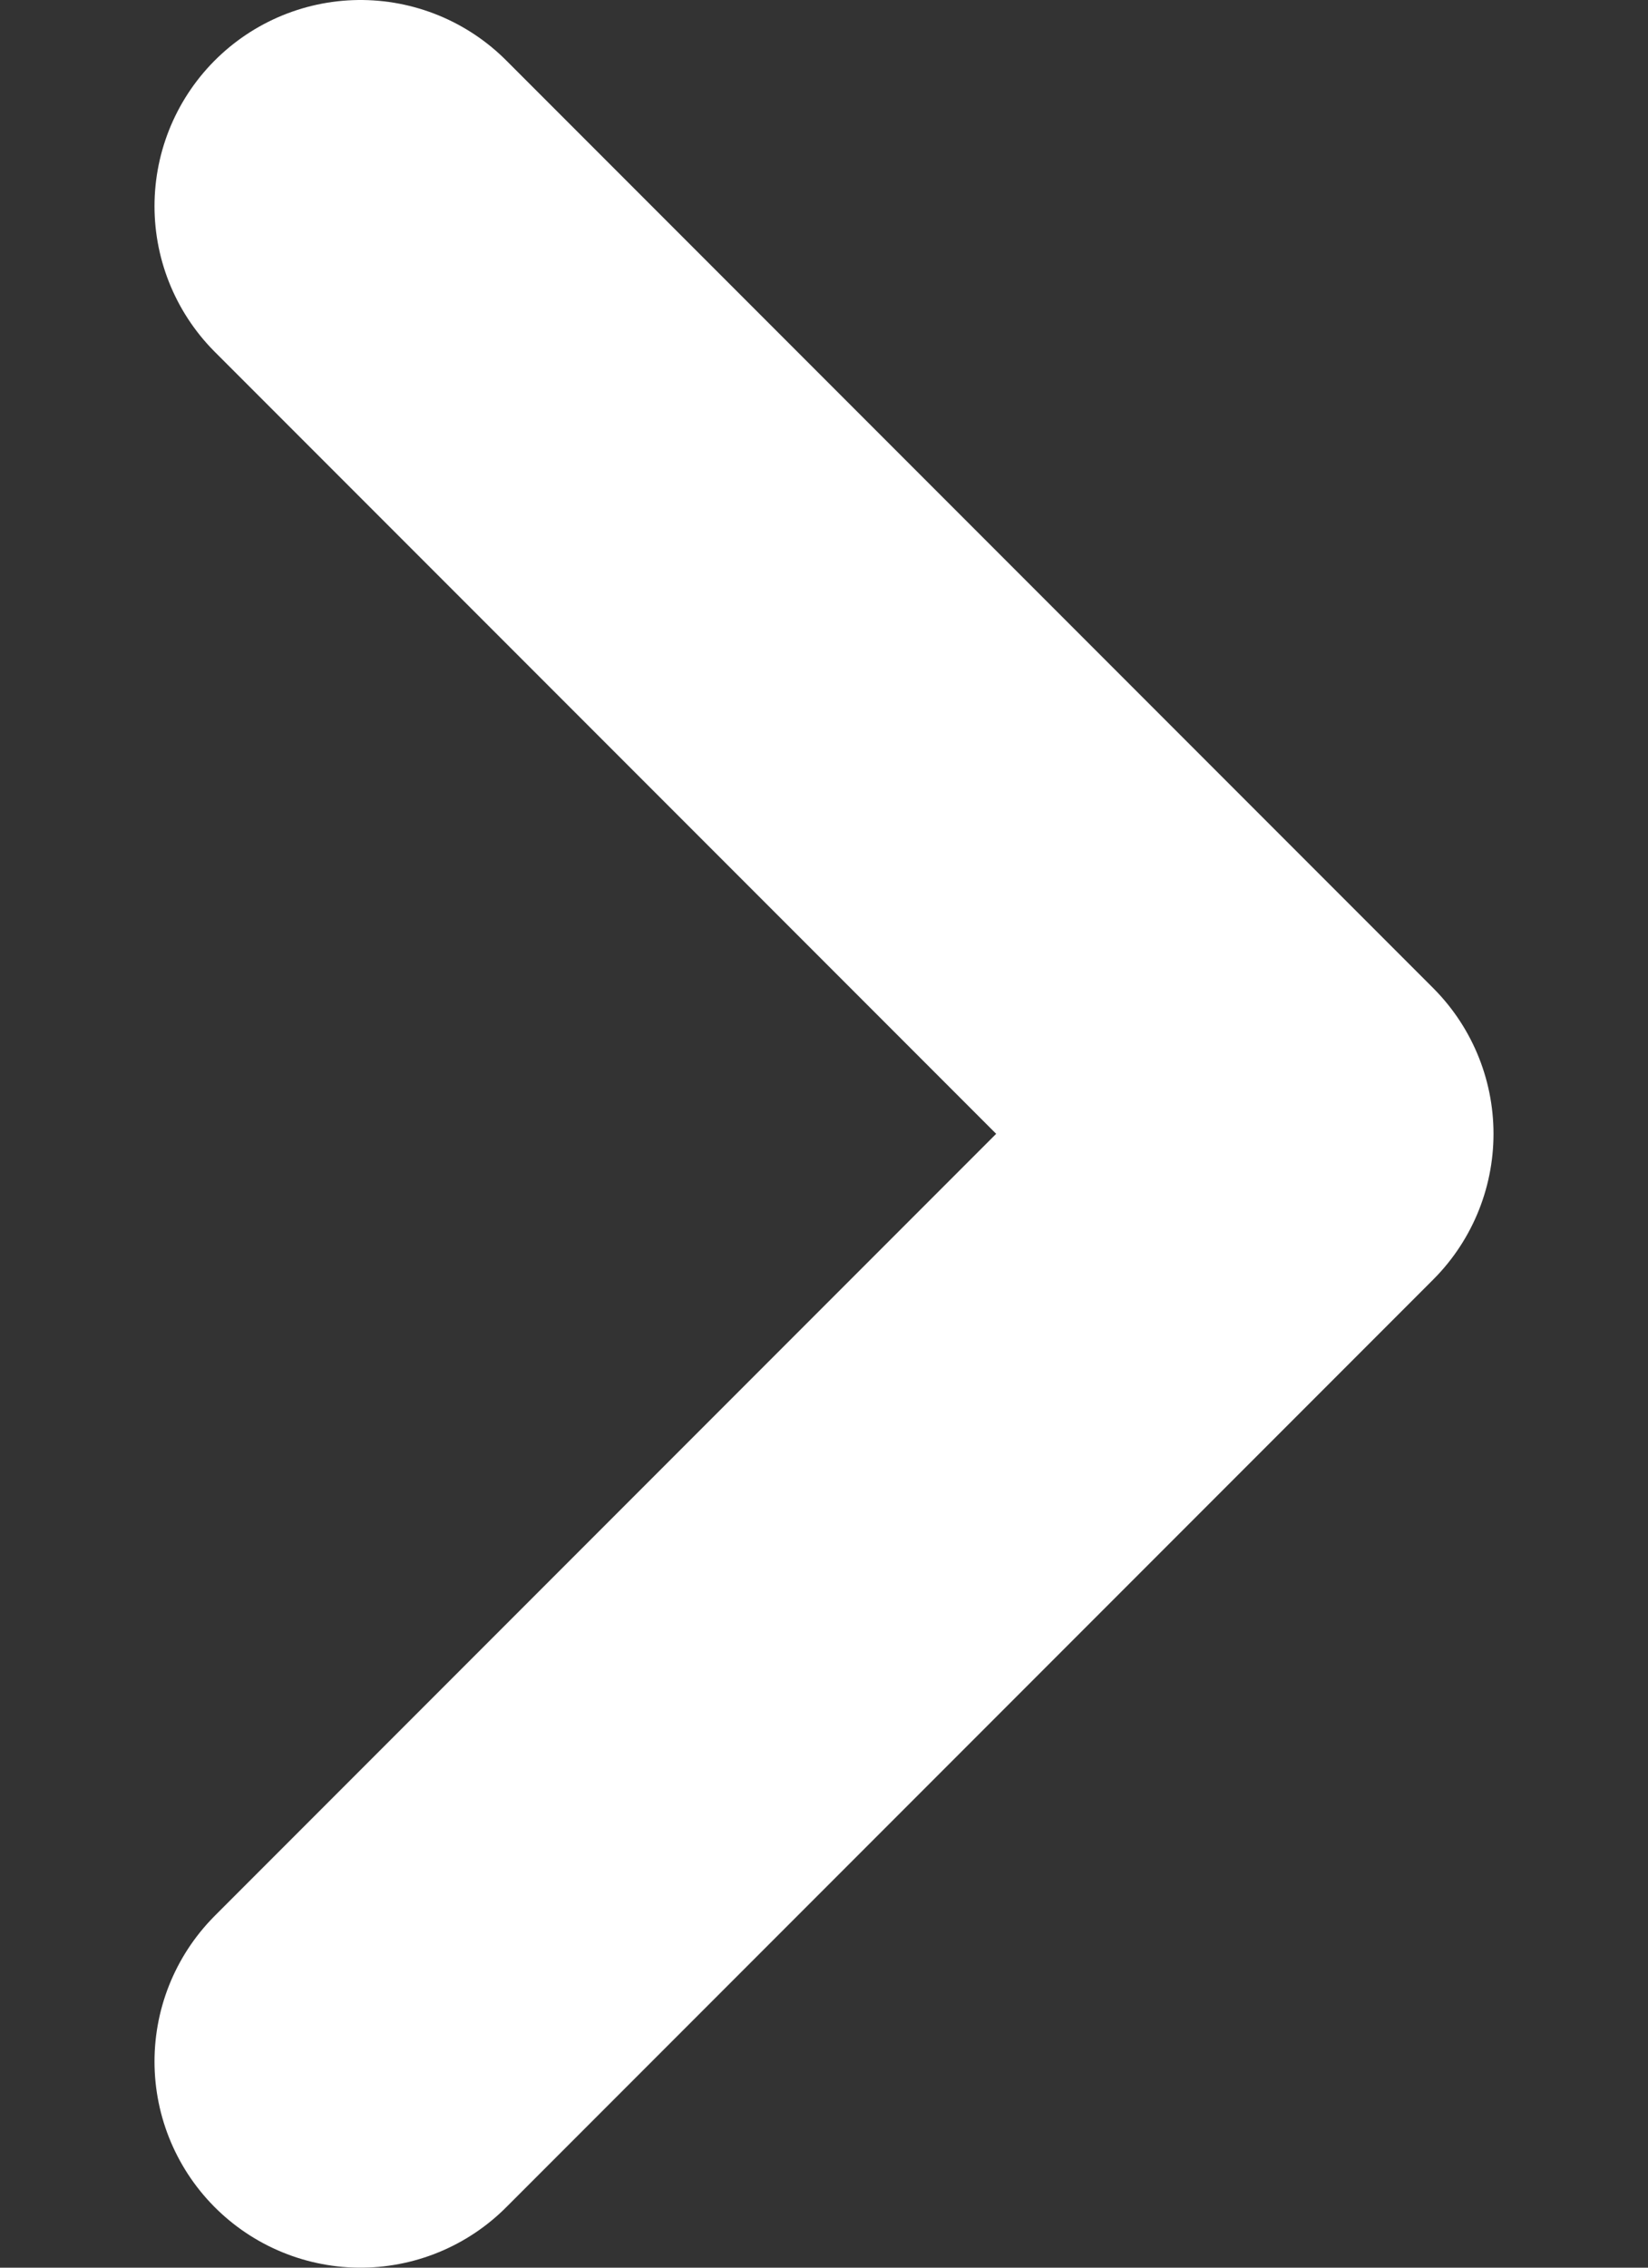 <svg width="8" height="11" viewBox="0 0 8 11" fill="none" xmlns="http://www.w3.org/2000/svg">
<rect x="0" y="0" width="8" height="11" fill="#333333" stroke="none"/>
<path d="M1.75 1L6.25 5.5L1.75 10" stroke="white" stroke-width="2" stroke-linecap="round" stroke-linejoin="round"/>
</svg>
